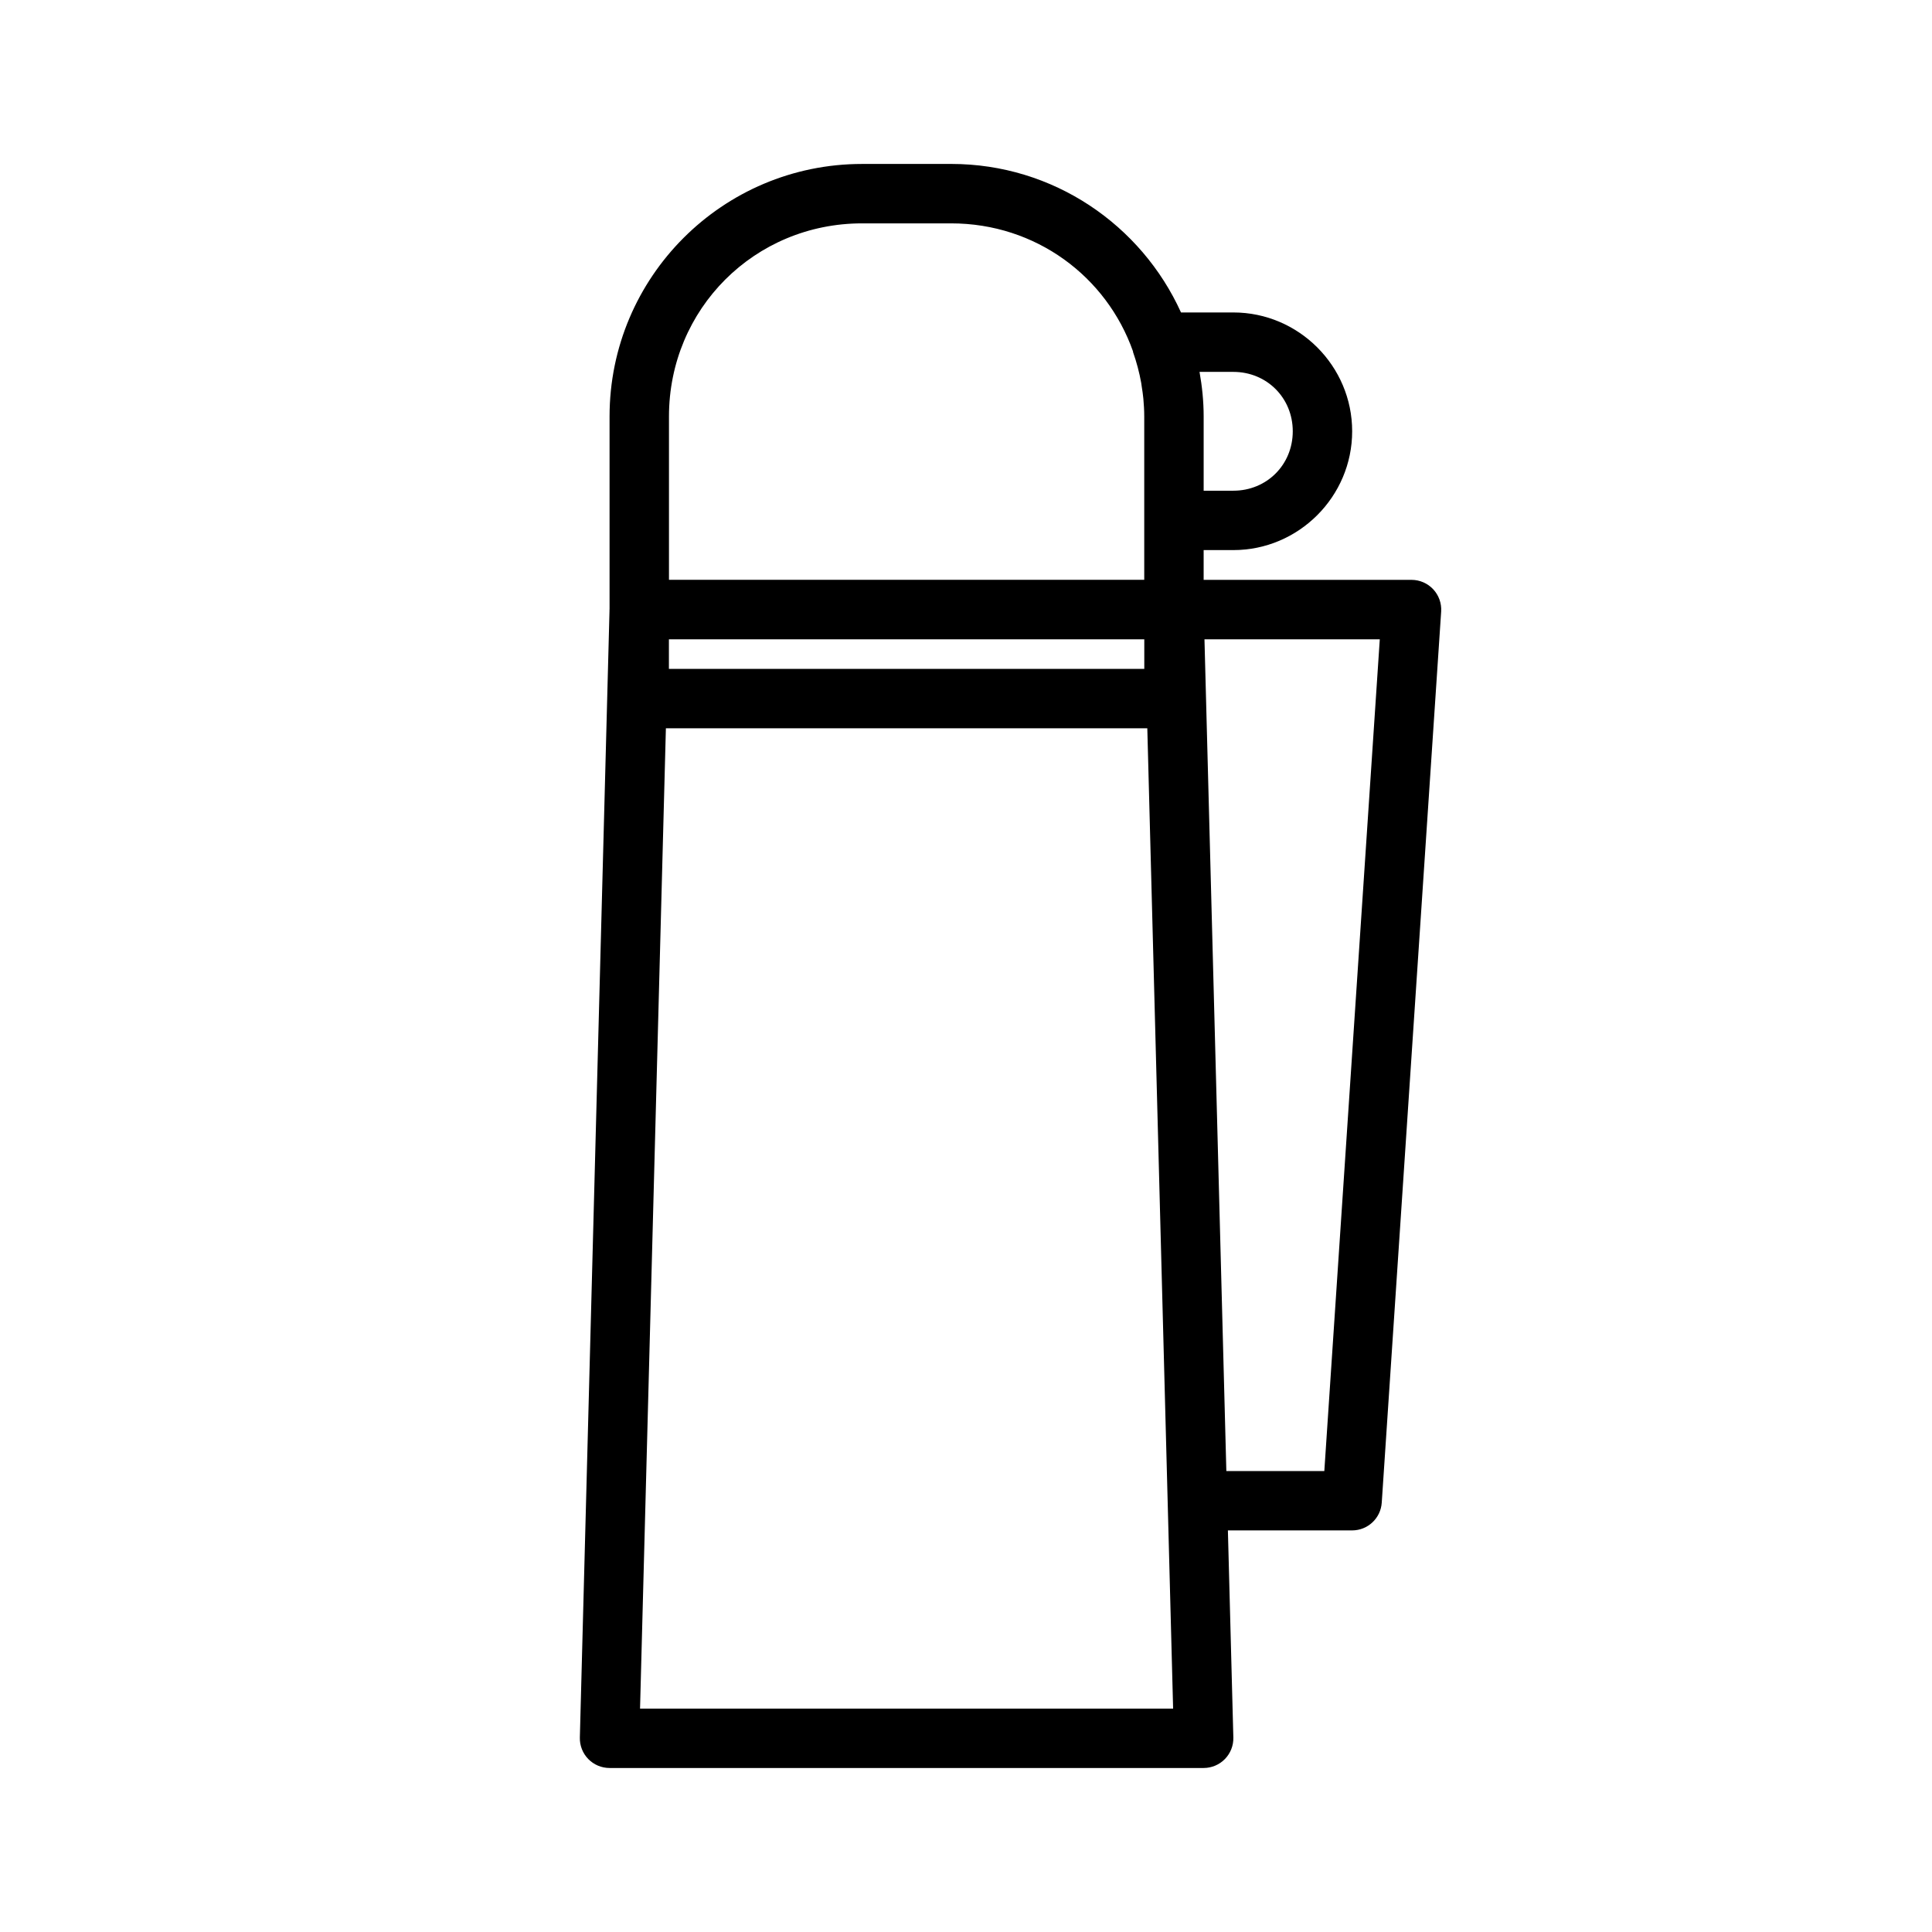 <?xml version="1.0" encoding="UTF-8"?>
<!-- Uploaded to: SVG Repo, www.svgrepo.com, Generator: SVG Repo Mixer Tools -->
<svg fill="#000000" width="800px" height="800px" version="1.1" viewBox="144 144 512 512" xmlns="http://www.w3.org/2000/svg">
 <path d="m372.45 187.45c-36.934 0-66.91 29.98-66.91 66.914v51.137c-0.008 0.004-0.012 0.012-0.016 0.016v0.398l-7.856 298.55c-0.055 2.121 0.75 4.176 2.231 5.695 1.484 1.52 3.516 2.375 5.641 2.375h157.44c2.121 0 4.152-0.855 5.637-2.375 1.48-1.52 2.289-3.574 2.234-5.695l-1.445-54.891h32.934c4.148-0.008 7.582-3.238 7.84-7.379l15.746-236.16c0.133-2.168-0.633-4.293-2.117-5.879-1.484-1.582-3.555-2.481-5.727-2.488h-55.102v-7.887h7.871c17.309 0 31.488-14.18 31.488-31.488 0-17.309-14.18-31.488-31.488-31.488h-13.871c-10.516-23.184-33.812-39.359-60.914-39.359zm0 15.746h23.617c22.418 0 41.199 14.074 48.199 33.945v0.156c0.934 2.648 1.664 5.383 2.168 8.18 0.059 0.324 0.09 0.656 0.141 0.984 0.172 1.066 0.328 2.137 0.43 3.227 0.137 1.539 0.23 3.098 0.23 4.676v43.297h-125.95v-43.297c0-28.484 22.688-51.168 51.168-51.168zm89.438 39.359h8.965c8.855 0 15.742 6.887 15.742 15.742 0 8.859-6.887 15.746-15.742 15.746h-7.871v-19.68c0-4.035-0.41-7.973-1.094-11.809zm-140.62 70.863h125.98v7.84h-125.98zm141.93 0h46.461l-14.699 220.42h-25.965zm-142.73 23.586h127.58l6.84 259.79h-141.27z"/>
</svg>